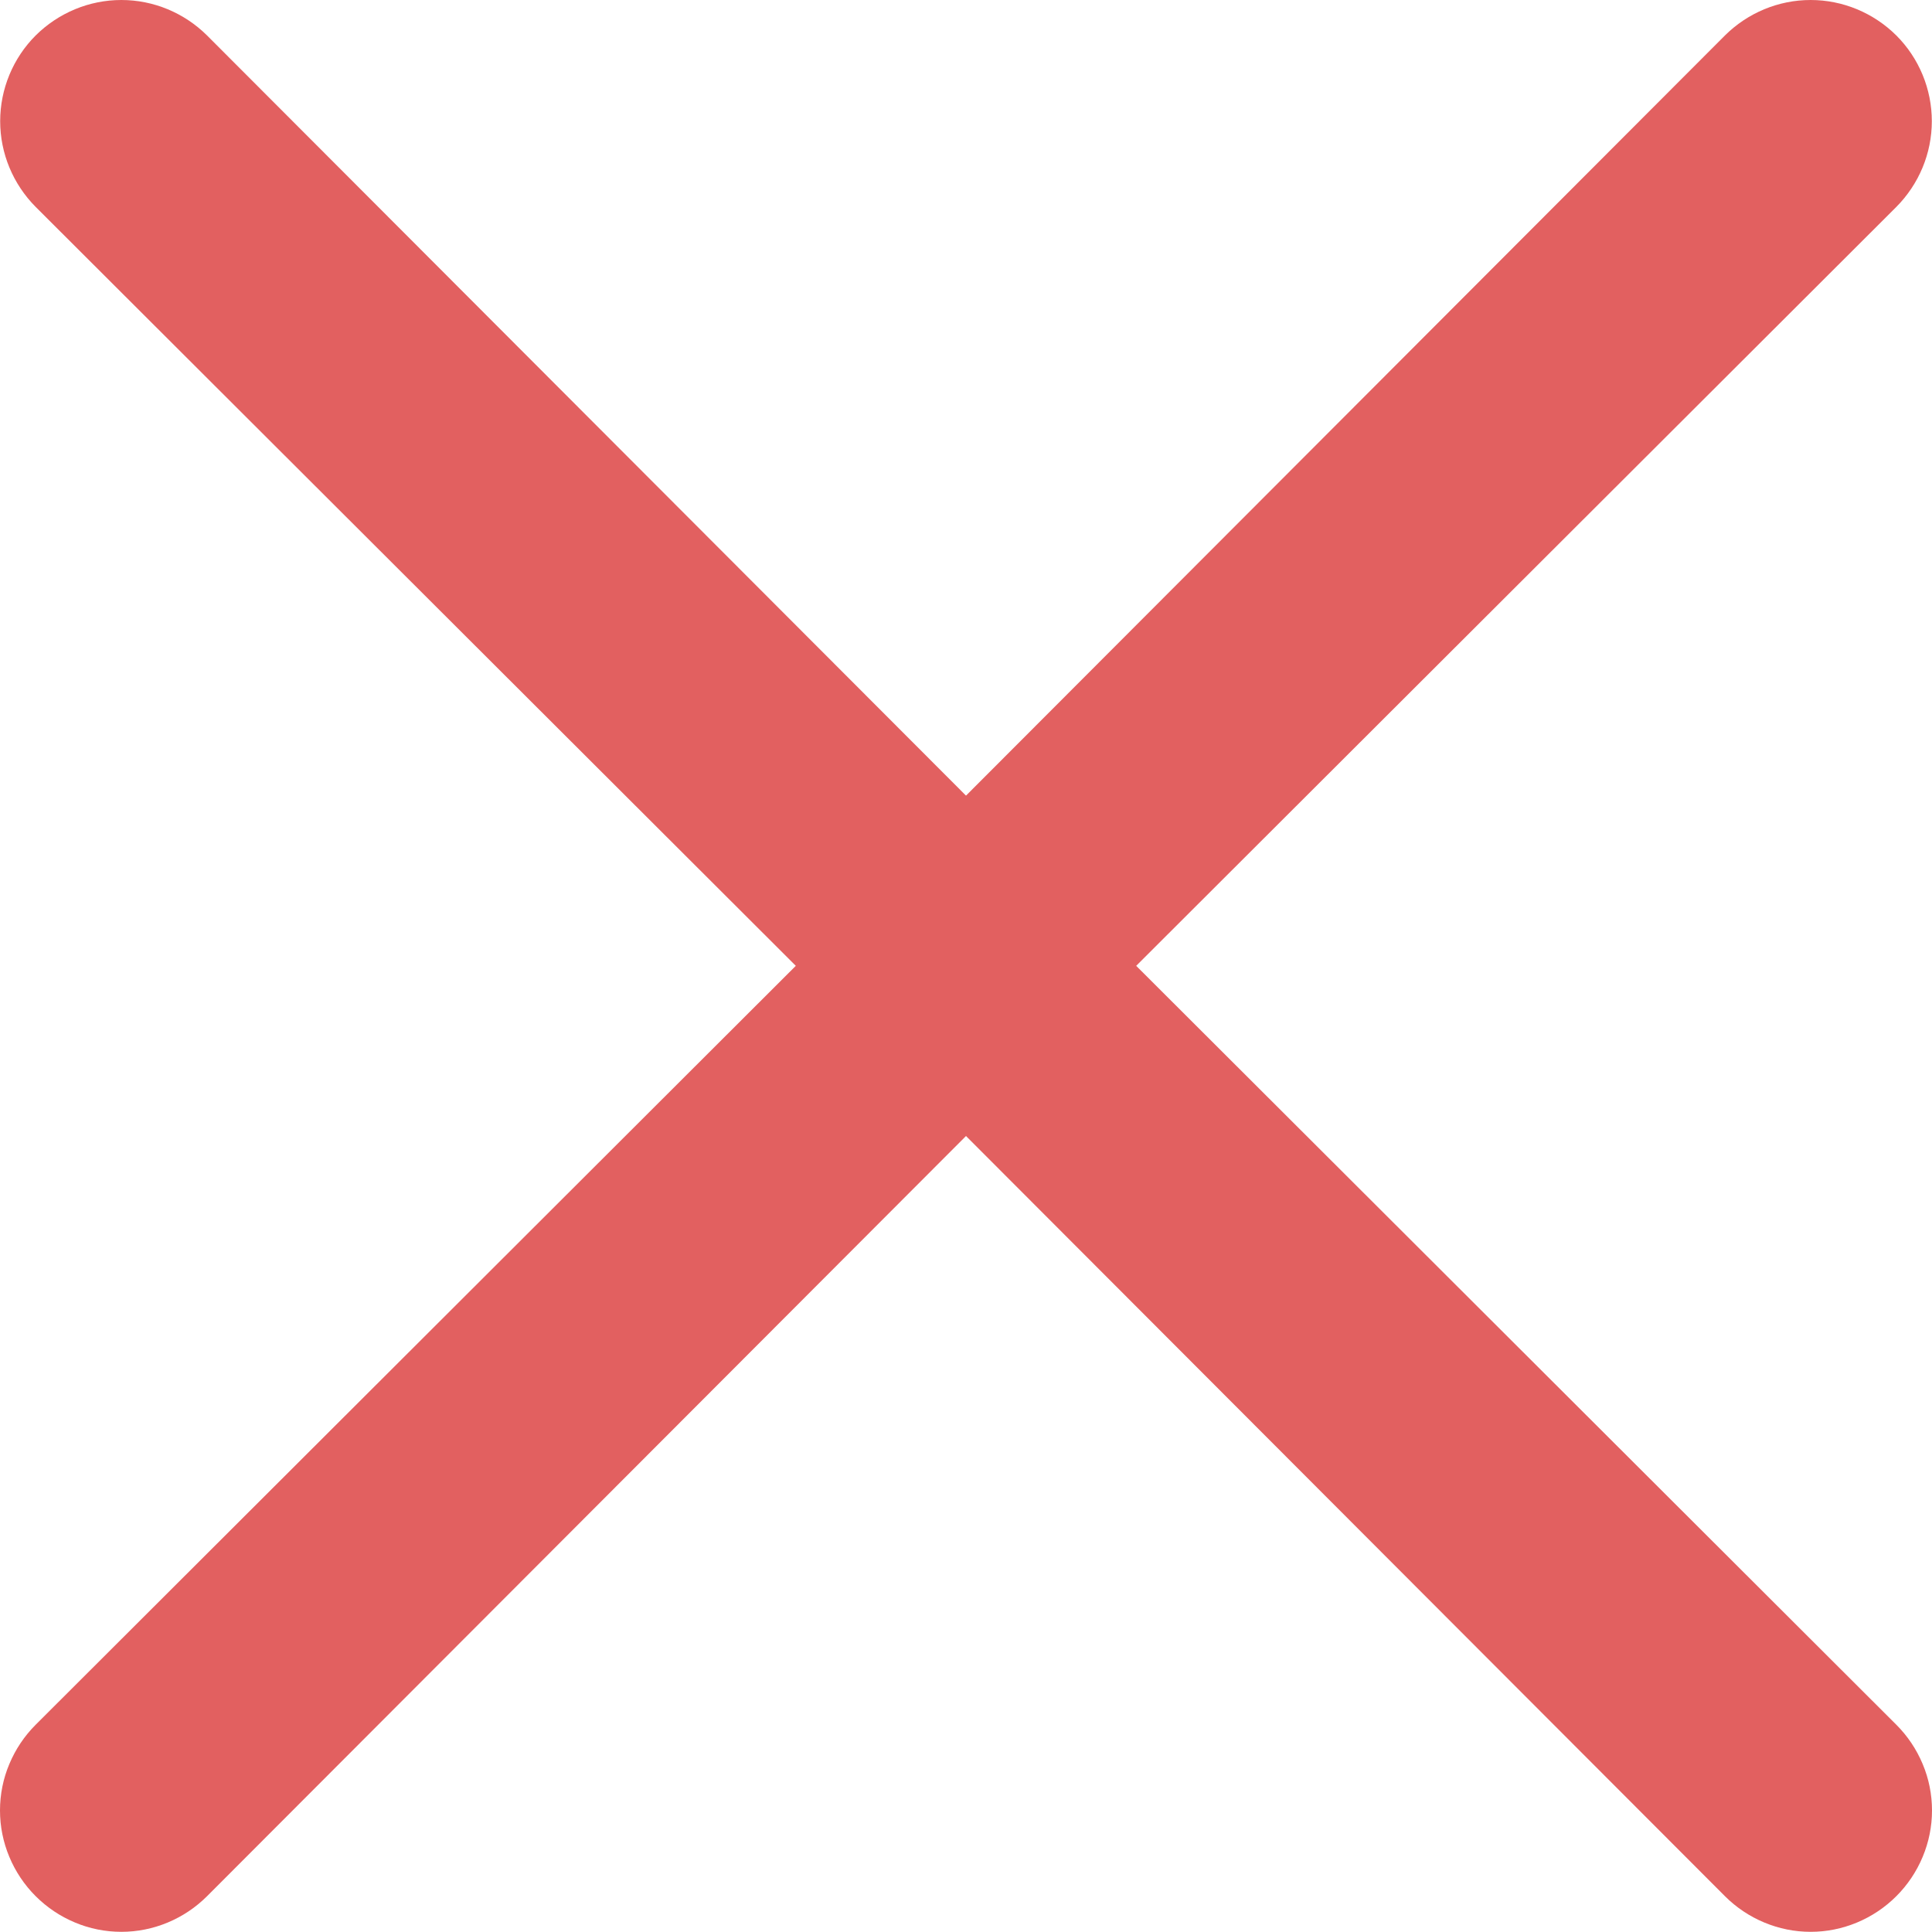 <svg width="11" height="11" viewBox="0 0 11 11" fill="none" xmlns="http://www.w3.org/2000/svg">
<path d="M6.469 5.499L10.797 1.178C10.926 1.048 10.999 0.873 10.999 0.69C10.999 0.507 10.926 0.331 10.797 0.202C10.667 0.073 10.492 0 10.309 0C10.126 0 9.951 0.073 9.821 0.202L5.5 4.53L1.179 0.202C1.049 0.073 0.874 1.62431e-07 0.691 1.63794e-07C0.508 1.65157e-07 0.333 0.073 0.203 0.202C0.074 0.331 0.001 0.507 0.001 0.69C0.001 0.873 0.074 1.048 0.203 1.178L4.531 5.499L0.203 9.82C0.139 9.884 0.088 9.96 0.053 10.044C0.018 10.127 0 10.217 0 10.308C0 10.399 0.018 10.488 0.053 10.572C0.088 10.656 0.139 10.732 0.203 10.796C0.267 10.86 0.343 10.911 0.427 10.946C0.51 10.981 0.6 10.999 0.691 10.999C0.782 10.999 0.871 10.981 0.955 10.946C1.039 10.911 1.115 10.86 1.179 10.796L5.5 6.468L9.821 10.796C9.885 10.86 9.961 10.911 10.045 10.946C10.129 10.981 10.218 10.999 10.309 10.999C10.4 10.999 10.489 10.981 10.573 10.946C10.657 10.911 10.733 10.86 10.797 10.796C10.861 10.732 10.912 10.656 10.947 10.572C10.982 10.488 11 10.399 11 10.308C11 10.217 10.982 10.127 10.947 10.044C10.912 9.96 10.861 9.884 10.797 9.82L6.469 5.499Z" fill="#E26060"/>
</svg>
